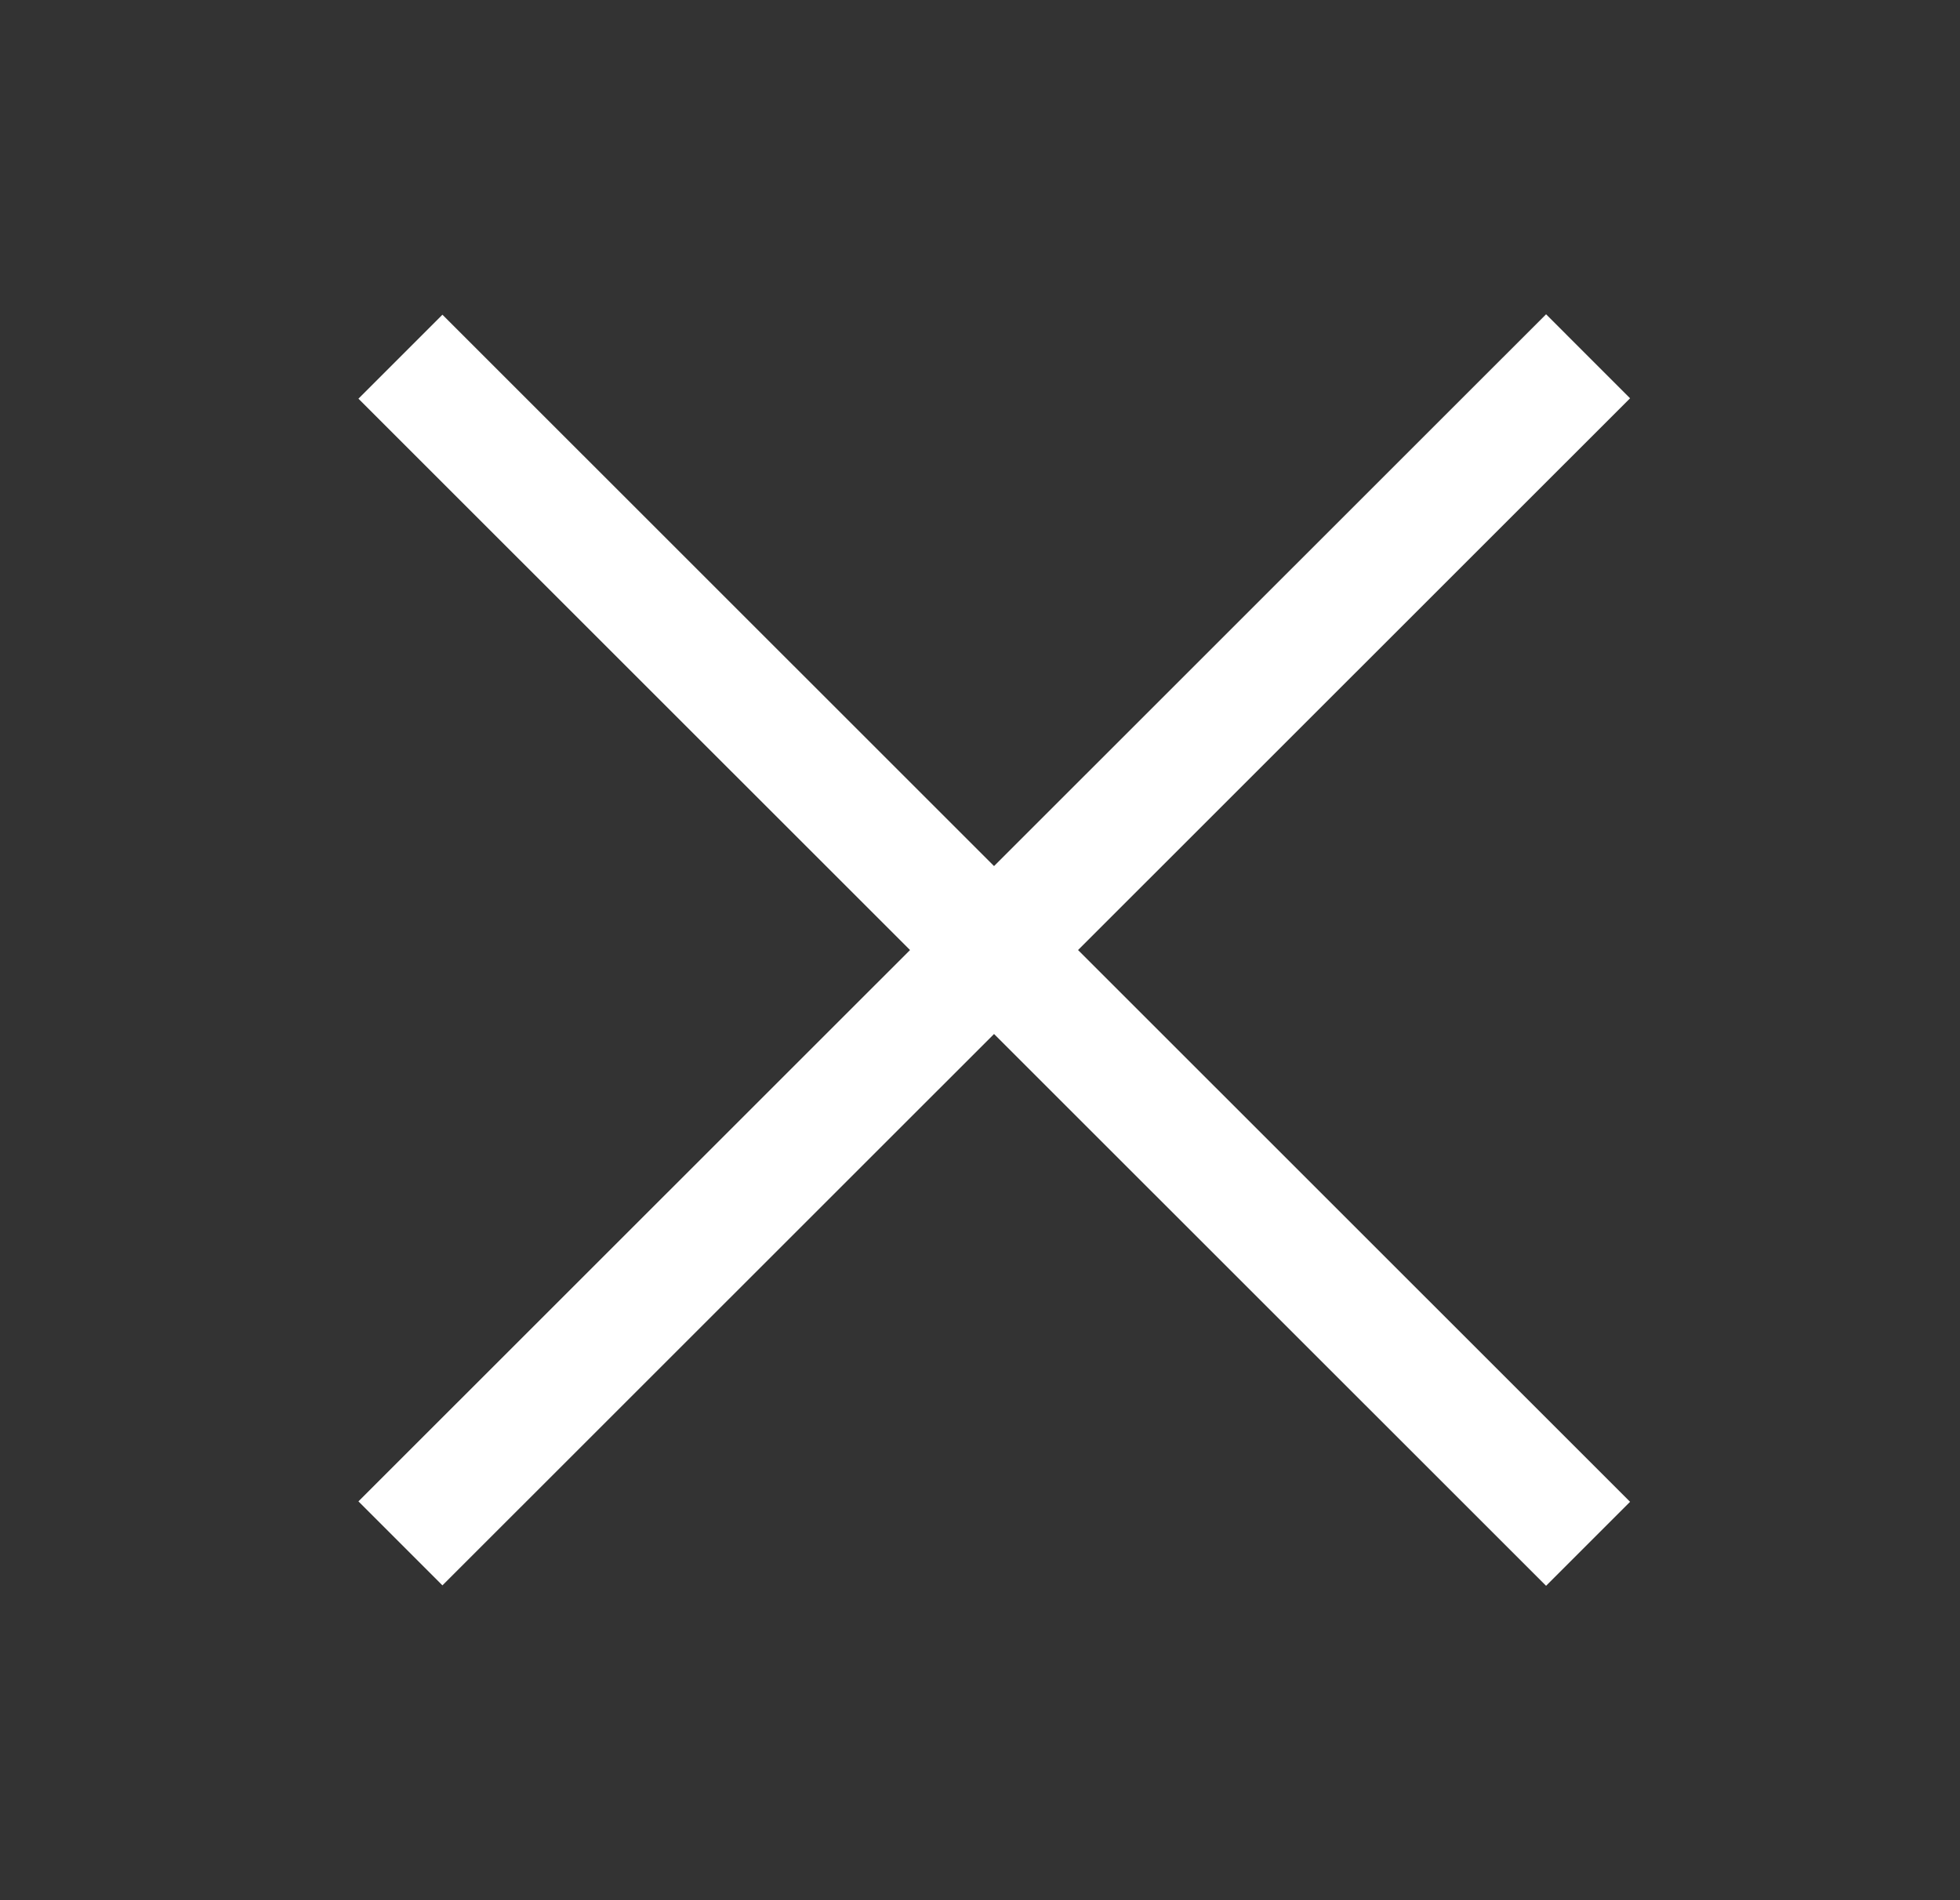 <svg width="33" height="32" viewBox="0 0 33 32" fill="none" xmlns="http://www.w3.org/2000/svg">
<rect x="0" y="0" width="33" height="32" fill="#333333" stroke="none"/>
<path d="M6.742 6.007L26.738 25.998M6.742 25.991L26.738 6" stroke="white" stroke-width="2"/>
</svg>
